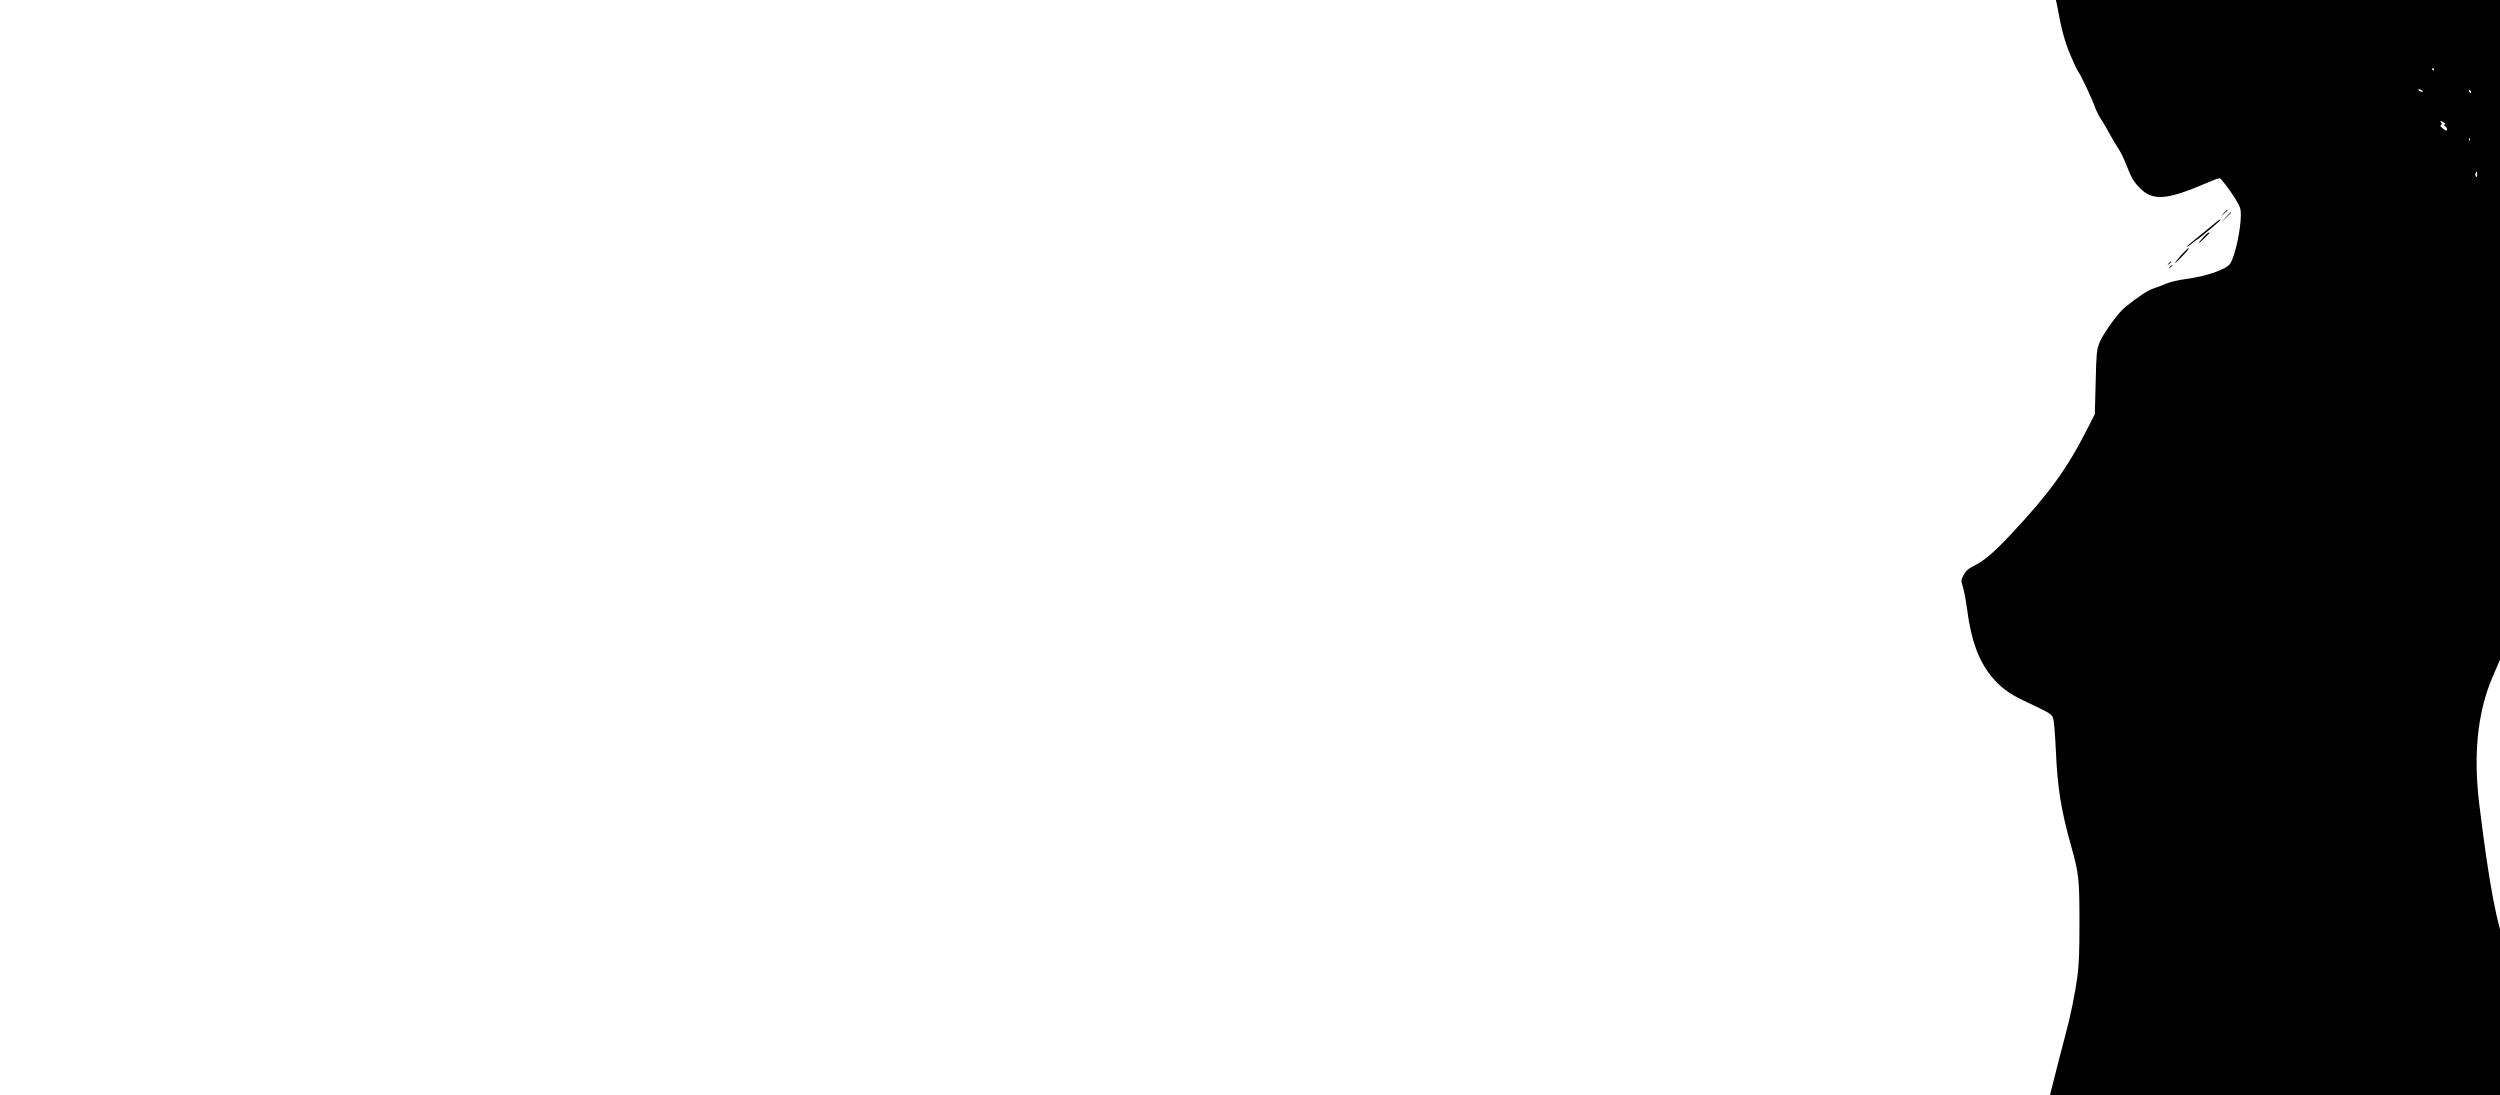 <?xml version="1.0" encoding="UTF-8" standalone="no"?>
<!-- Created with Inkscape (http://www.inkscape.org/) -->

<svg
   width="157.5"
   height="69"
   viewBox="0 0 41.672 18.256"
   version="1.1"
   id="svg5"
   inkscape:version="1.1.2 (0a00cf5339, 2022-02-04)"
   sodipodi:docname="girl5.svg"
   xmlns:inkscape="http://www.inkscape.org/namespaces/inkscape"
   xmlns:sodipodi="http://sodipodi.sourceforge.net/DTD/sodipodi-0.dtd"
   xmlns="http://www.w3.org/2000/svg"
   xmlns:svg="http://www.w3.org/2000/svg">
  <sodipodi:namedview
     id="namedview7"
     pagecolor="#ffffff"
     bordercolor="#666666"
     borderopacity="1.0"
     inkscape:pageshadow="2"
     inkscape:pageopacity="0.0"
     inkscape:pagecheckerboard="0"
     inkscape:document-units="mm"
     showgrid="false"
     inkscape:zoom="0.68506594"
     inkscape:cx="-404.34064"
     inkscape:cy="71.525961"
     inkscape:window-width="1920"
     inkscape:window-height="941"
     inkscape:window-x="0"
     inkscape:window-y="32"
     inkscape:window-maximized="1"
     inkscape:current-layer="layer1"
     units="px" />
  <defs
     id="defs2" />
  <g
     inkscape:label="Layer 1"
     inkscape:groupmode="layer"
     id="layer1"
     transform="translate(-38.679,-102.875)">
    <g
       transform="matrix(0.002,0,0,-0.002,67.411,121.131)"
       fill="#000000"
       stroke="none"
       id="g125">
      <path
         d="m 4375,11980 c -129,-15 -127,-17 15,-20 131,-3 133,-3 61,-11 -40,-5 -143,-22 -229,-39 -85,-17 -163,-29 -171,-27 -23,5 33,32 116,57 l 68,20 -65,-5 c -91,-8 -179,-29 -295,-71 -139,-50 -174,-66 -303,-141 l -113,-65 -112,1 c -138,2 -232,-20 -366,-85 -141,-67 -234,-141 -356,-284 -17,-19 2,-5 40,30 76,70 150,123 230,162 55,28 184,72 190,66 2,-2 -19,-19 -48,-38 -29,-19 -65,-45 -81,-58 -17,-14 -37,-21 -48,-19 -15,4 -17,2 -8,-7 8,-10 -3,-24 -47,-57 -63,-47 -87,-67 -64,-54 10,5 12,4 7,-4 -4,-6 -12,-9 -17,-6 -12,8 -60,-26 -139,-100 -57,-53 -60,-55 -31,-18 55,72 131,133 259,210 27,16 30,21 17,26 -11,5 -14,3 -9,-5 5,-8 2,-9 -10,-5 -11,5 -15,3 -10,-5 5,-8 2,-9 -10,-5 -10,4 -15,3 -11,-3 6,-9 -8,-14 -28,-11 -5,1 -5,-3 -2,-9 4,-7 0,-10 -11,-8 -12,2 -18,-2 -16,-11 2,-8 -3,-11 -12,-8 -21,8 -147,-117 -221,-218 -77,-107 -85,-113 -41,-32 20,37 35,67 33,67 -7,0 -92,-139 -125,-205 -42,-84 -86,-215 -107,-315 -10,-47 -28,-123 -41,-169 -21,-72 -24,-103 -23,-235 1,-133 3,-144 11,-91 16,102 28,88 28,-32 0,-62 4,-114 9,-117 5,-4 7,3 4,13 -3,11 0,28 5,38 10,17 11,17 10,-2 0,-11 5,-53 11,-94 9,-58 9,-77 -1,-89 -8,-10 -8,-13 -2,-9 14,8 24,-23 24,-77 0,-36 1,-38 14,-21 13,18 14,18 19,-1 9,-31 26,-116 32,-157 5,-31 9,-36 20,-27 11,9 17,4 30,-25 8,-21 15,-44 15,-52 0,-8 7,-30 16,-48 18,-39 53,-49 97,-27 15,7 32,10 37,7 5,-3 21,-31 35,-63 14,-31 35,-67 46,-78 19,-20 19,-22 3,-39 -17,-17 -17,-17 2,-11 16,5 23,0 32,-18 9,-20 7,-25 -11,-35 -22,-11 -22,-12 1,-7 17,3 22,1 18,-9 -3,-8 0,-15 5,-17 5,-2 17,-41 26,-88 38,-209 64,-305 113,-422 29,-68 58,-130 66,-139 18,-20 117,-231 138,-294 10,-27 33,-73 52,-102 19,-28 50,-82 70,-120 20,-37 51,-90 70,-118 19,-27 48,-86 65,-130 46,-118 66,-153 119,-206 106,-106 221,-98 536,36 128,54 129,55 144,34 8,-11 27,-35 42,-53 15,-18 48,-66 73,-106 40,-67 45,-80 45,-135 0,-120 -49,-343 -88,-403 -32,-48 -189,-104 -362,-128 -67,-9 -138,-25 -170,-39 -30,-13 -79,-32 -108,-41 -47,-15 -135,-73 -241,-160 -58,-48 -183,-223 -210,-294 -23,-61 -25,-82 -31,-329 l -7,-264 -69,-136 c -164,-322 -315,-530 -633,-869 -140,-149 -221,-218 -308,-261 -47,-24 -64,-39 -83,-74 -23,-44 -23,-45 -7,-98 10,-30 26,-119 37,-199 32,-247 94,-416 200,-548 71,-88 149,-146 270,-203 226,-107 234,-111 246,-149 7,-19 17,-145 23,-280 13,-298 43,-484 125,-777 66,-233 71,-282 71,-643 0,-251 -4,-355 -18,-455 -17,-131 -60,-341 -96,-470 -17,-61 -106,-409 -125,-487 l -6,-28 h 2205 2206 l -6,23 c -16,55 -173,356 -260,497 -108,173 -274,504 -330,654 -93,251 -153,565 -236,1236 -47,380 -25,693 68,969 36,108 167,402 290,651 l 32,65 -6,-80 c -3,-44 -3,-78 0,-74 4,3 16,63 27,135 30,182 44,184 37,4 l -6,-145 19,155 c 11,85 20,157 21,160 1,3 5,-17 9,-45 l 7,-50 2,55 c 1,30 5,61 9,67 5,8 37,-65 82,-185 83,-222 155,-404 305,-767 204,-493 239,-673 229,-1158 -9,-473 -35,-927 -75,-1327 -26,-261 -99,-682 -129,-740 -11,-21 -31,-51 -45,-69 L 7148,0 h 360 359 l 6,53 c 15,126 71,285 247,707 283,680 325,861 376,1620 9,136 -5,208 -151,735 -24,88 -70,282 -100,430 -31,149 -83,380 -115,515 -33,135 -66,288 -75,340 -45,270 -127,596 -220,875 l -76,230 3,220 c 3,244 10,312 19,190 4,-53 6,-27 4,75 -3,181 7,131 25,-130 7,-91 16,-178 20,-195 6,-21 7,-10 4,35 -2,36 -6,115 -9,175 -2,61 -16,218 -29,350 -27,248 -30,292 -21,283 8,-7 33,-209 36,-283 2,-33 7,-65 11,-71 5,-6 13,-74 18,-150 16,-205 19,-201 16,16 -2,112 0,172 5,142 11,-82 22,-76 14,8 -26,296 -82,743 -101,810 -11,41 -12,32 -9,-95 1,-77 1,-124 -2,-105 -2,19 -17,96 -32,170 -16,74 -32,157 -36,183 -3,26 -15,72 -25,101 -20,58 -29,191 -18,266 l 7,45 -14,-50 c -16,-62 -10,-180 15,-285 10,-41 24,-118 30,-170 6,-52 22,-161 36,-243 14,-81 27,-180 29,-220 l 5,-72 -14,60 c -8,33 -24,134 -36,225 -12,91 -38,237 -57,325 -41,184 -45,284 -23,535 l 2,25 8,-25 c 6,-20 8,-15 9,25 1,28 5,77 10,110 5,33 13,98 18,145 4,48 9,71 11,52 2,-18 8,-30 13,-27 5,4 9,-11 9,-32 0,-22 6,-45 13,-51 6,-7 14,-41 17,-75 l 5,-62 10,99 c 9,85 8,109 -8,170 -24,94 -39,177 -33,184 3,2 8,-9 12,-24 4,-16 10,-31 13,-34 3,-3 14,-29 24,-58 23,-67 23,-173 2,-332 -9,-65 -15,-127 -13,-137 7,-30 29,115 39,247 4,69 9,130 9,135 1,6 6,-3 11,-20 11,-39 -4,-222 -31,-360 -21,-103 -29,-230 -16,-243 3,-3 6,11 6,31 0,21 4,45 9,55 12,22 51,284 52,342 0,40 1,42 10,20 14,-32 8,-92 -26,-265 -26,-132 -27,-146 -16,-245 6,-58 10,-118 10,-135 l -2,-30 -8,35 c -5,23 -6,5 -3,-50 3,-62 2,-81 -6,-70 -11,16 -9,-15 10,-115 32,-173 40,-227 55,-375 9,-91 22,-241 30,-335 l 14,-170 -4,150 c -4,148 -11,228 -42,500 -18,155 -28,417 -13,350 18,-86 30,-185 35,-295 3,-63 12,-140 21,-170 9,-30 22,-100 30,-155 11,-84 41,-208 43,-182 1,4 -15,118 -34,254 -20,136 -33,252 -31,257 2,6 5,0 5,-14 1,-14 6,-32 12,-40 9,-13 10,-12 5,2 -7,23 -23,226 -36,453 -6,99 -15,200 -21,225 -5,25 -8,79 -5,120 5,59 4,68 -4,45 -13,-38 -16,-146 -6,-209 5,-30 4,-46 -2,-42 -5,3 -12,28 -16,56 -8,63 4,266 15,248 6,-8 9,-1 9,22 0,19 3,53 7,75 l 8,40 8,-55 c 4,-30 10,-75 13,-99 11,-76 21,-24 16,77 -2,53 -1,94 2,91 4,-4 11,-75 16,-157 6,-103 20,-204 44,-319 50,-244 58,-275 62,-271 2,3 -16,105 -40,229 -47,237 -62,338 -52,328 4,-4 11,-35 17,-70 5,-35 18,-104 29,-154 10,-49 40,-198 66,-330 25,-132 54,-260 64,-285 15,-38 34,-133 53,-260 3,-18 5,-16 6,10 2,56 -42,309 -49,280 -6,-26 -14,9 -66,300 -13,74 -35,186 -49,249 -16,68 -23,126 -20,145 4,18 3,26 -2,19 -5,-7 -9,10 -9,42 0,30 4,49 8,42 4,-7 8,-20 8,-30 0,-10 18,-96 40,-191 40,-171 51,-243 24,-156 l -13,45 5,-45 c 10,-76 76,-375 85,-380 11,-7 45,-153 60,-258 6,-45 15,-85 20,-88 11,-7 13,-23 -16,162 -14,87 -29,160 -35,162 -5,2 -10,17 -10,33 0,16 -4,29 -9,29 -4,0 -6,12 -4,28 4,22 2,24 -7,12 -9,-12 -10,-6 -5,25 4,30 3,36 -5,25 -9,-12 -10,-11 -5,6 3,12 -1,50 -10,85 -17,75 -18,90 -5,69 16,-25 12,4 -15,97 -16,54 -23,99 -20,118 5,24 4,27 -5,15 -9,-12 -11,-10 -6,11 3,14 -1,66 -9,115 -7,49 -16,121 -20,159 -19,207 -75,478 -137,660 -33,100 -138,324 -193,416 -20,33 -38,66 -39,74 -1,8 -27,50 -57,92 -60,86 -68,100 -49,88 9,-5 11,-4 6,4 -4,6 -11,9 -16,6 -5,-3 -14,4 -20,15 -6,11 -8,20 -5,20 3,0 -19,33 -49,74 -30,41 -67,98 -82,127 -14,29 -60,109 -100,177 -41,68 -74,126 -74,128 0,2 16,-8 36,-21 20,-14 47,-25 58,-25 50,0 62,56 20,95 -14,13 -23,28 -20,33 7,12 -31,62 -48,62 -23,0 -36,75 -36,209 0,205 -32,328 -122,467 -79,123 -87,138 -81,165 4,20 -3,33 -28,59 -18,18 -42,53 -54,79 -47,101 -189,216 -324,262 -101,35 -189,19 -209,-39 -10,-28 -12,-29 -128,-42 -66,-7 -125,-16 -132,-20 -24,-12 13,-38 74,-50 64,-13 119,-6 132,17 15,26 83,8 123,-33 l 33,-34 h -58 c -50,0 -60,-3 -81,-27 l -24,-28 27,-27 c 14,-16 21,-28 15,-28 -6,0 -22,13 -36,30 -28,33 -121,70 -178,70 -33,0 -37,3 -43,31 -3,17 -6,61 -6,98 0,36 -5,84 -11,106 -6,22 -15,74 -20,115 -13,110 -26,157 -65,238 -20,39 -37,78 -38,85 -3,16 -51,92 -90,141 -47,58 -295,276 -359,314 -128,77 -375,151 -587,176 -158,19 -480,27 -585,16 z m -743,-271 c -18,-16 -37,-29 -42,-29 -17,0 22,51 44,60 34,13 33,0 -2,-31 z m 2113,-99 c 10,-11 16,-20 13,-20 -3,0 -13,9 -23,20 -10,11 -16,20 -13,20 3,0 13,-9 23,-20 z m -2095,-5 c 0,-19 -32,-36 -50,-25 -11,7 -11,11 -1,24 17,20 51,21 51,1 z m -515,-45 c -27,-12 -43,-12 -25,0 8,5 22,9 30,9 10,0 8,-3 -5,-9 z m 12,-74 c -9,-7 -35,-16 -56,-20 -22,-3 -61,-15 -87,-26 -26,-11 -49,-18 -51,-16 -12,12 147,73 192,75 19,0 19,0 2,-13 z m -467,-276 c -25,-22 -41,-40 -36,-40 5,0 18,8 29,18 19,16 20,16 9,-3 -6,-11 -54,-74 -107,-140 -54,-66 -112,-144 -131,-172 -50,-78 -52,-64 -4,25 52,94 95,154 149,207 44,42 57,72 18,39 -13,-10 5,9 41,44 35,34 67,62 71,62 3,0 -14,-18 -39,-40 z m 4032,-451 c 76,-52 178,-158 178,-185 0,-10 -16,-1 -45,28 -25,25 -77,62 -117,84 -78,42 -151,101 -143,115 8,12 86,-14 127,-42 z m -4164,-140 c -8,-36 -13,-47 -16,-31 -3,23 16,97 24,89 3,-2 -1,-28 -8,-58 z m 4051,-73 c 50,-26 280,-347 238,-334 -25,9 -276,303 -277,326 0,26 2,26 39,8 z m -4159,-171 c 0,-69 -2,-78 -27,-103 -15,-15 -28,-29 -28,-32 0,-3 -6,-14 -13,-25 -12,-19 -13,-18 -9,7 2,15 0,25 -4,22 -5,-3 -9,5 -9,17 0,18 3,20 12,11 22,-22 29,-12 23,31 -5,30 -2,55 9,82 16,36 34,65 42,65 2,0 4,-34 4,-75 z m -183,-7 c -3,-8 -6,-5 -6,6 -1,11 2,17 5,13 3,-3 4,-12 1,-19 z m 0,-75 c -3,-10 -5,-4 -5,12 0,17 2,24 5,18 2,-7 2,-21 0,-30 z m 121,-18 c -3,-3 -9,2 -12,12 -6,14 -5,15 5,6 7,-7 10,-15 7,-18 z m -28,-99 c 0,-26 -6,-18 -14,19 -5,22 -4,26 4,15 5,-8 10,-24 10,-34 z m 4526,-130 c 29,3 32,1 39,-32 3,-20 5,-37 3,-39 -6,-6 -108,65 -108,75 0,7 6,7 18,2 9,-5 31,-7 48,-6 z m 164,-156 c 0,-22 -1,-23 -16,-8 -11,10 -14,23 -9,38 6,18 9,20 16,9 5,-8 9,-25 9,-39 z m 281,-612 c 27,-54 49,-101 49,-105 0,-18 -51,49 -64,84 -7,21 -25,65 -40,98 -38,87 -3,37 55,-77 z m -56,41 c 9,-17 15,-33 13,-35 -3,-2 -12,12 -21,31 -21,43 -13,47 8,4 z m -572,-98 c 32,-50 62,-91 67,-91 10,0 4,95 -7,113 -4,7 11,-3 32,-22 35,-30 88,-121 82,-139 -1,-4 10,-23 25,-43 27,-35 138,-268 138,-289 0,-6 4,-8 10,-5 16,10 42,-66 45,-135 2,-36 9,-89 14,-119 15,-74 14,-92 -4,-61 -19,33 -19,23 0,-30 38,-109 -36,-20 -89,107 -50,116 -107,219 -200,357 -57,83 -163,275 -141,254 5,-4 14,-3 22,3 9,8 13,8 13,1 0,-15 72,-134 174,-286 45,-67 87,-131 94,-142 7,-10 5,-3 -4,16 -9,19 -49,82 -88,140 -96,139 -159,247 -152,258 3,5 -6,24 -20,43 -14,19 -41,67 -60,108 -54,118 -47,112 49,-38 z m 291,-87 c 5,-14 4,-15 -9,-4 -17,14 -19,20 -6,20 5,0 12,-7 15,-16 z m 67,-61 c 13,-16 12,-17 -3,-4 -10,7 -18,15 -18,17 0,8 8,3 21,-13 z m -401,-124 c 40,-72 70,-133 67,-135 -10,-10 -147,234 -147,262 0,16 17,-12 80,-127 z m 370,57 c 4,-20 6,-36 4,-36 -4,0 -44,90 -44,98 0,20 33,-31 40,-62 z m 60,-12 c 0,-7 5,-16 12,-20 7,-4 8,-3 4,4 -4,7 -5,12 -1,12 3,0 10,-10 16,-22 37,-78 68,-130 62,-104 -9,45 14,23 41,-38 20,-45 51,-195 42,-204 -2,-1 -9,18 -15,44 -15,58 -25,52 -12,-7 6,-24 11,-62 11,-84 0,-22 7,-53 16,-70 16,-30 23,-148 15,-257 -4,-58 -21,-105 -21,-60 0,13 -4,21 -10,17 -15,-9 -37,45 -44,110 -4,33 -9,71 -12,85 -2,15 6,4 21,-25 33,-66 31,-52 -10,85 -19,63 -42,144 -51,180 -23,92 -61,224 -86,300 -12,36 -22,72 -23,80 0,9 -5,22 -10,30 -4,8 6,2 23,-14 18,-17 32,-35 32,-42 z m 324,31 c 15,-19 40,-67 57,-107 17,-40 33,-79 36,-87 12,-28 -48,34 -76,79 -31,47 -66,150 -52,150 5,0 21,-16 35,-35 z m 207,-202 c 18,-25 32,-52 32,-60 0,-7 5,-13 10,-13 6,0 8,-3 4,-6 -3,-3 12,-35 34,-70 121,-199 227,-466 262,-665 35,-193 65,-429 53,-418 -8,7 -66,340 -66,375 0,32 -80,292 -125,410 -41,104 -126,273 -162,321 -14,18 -26,44 -27,58 0,14 -5,25 -10,25 -5,0 -6,3 -3,6 4,4 -2,19 -12,33 -26,37 -33,51 -27,51 3,0 20,-21 37,-47 z m -724,-248 c 29,-58 31,-66 12,-48 -12,12 -34,42 -48,67 -14,24 -42,73 -62,108 -21,35 -40,74 -44,88 -8,34 97,-127 142,-215 z m -24,98 c 44,-75 90,-173 85,-178 -2,-2 -33,55 -70,126 -37,71 -66,129 -64,129 2,0 24,-35 49,-77 z m -95,-8 c -3,-3 -9,2 -12,12 -6,14 -5,15 5,6 7,-7 10,-15 7,-18 z m 191,-102 c 52,-105 63,-140 36,-113 -8,8 -35,65 -60,125 -56,133 -45,127 24,-12 z m 780,-118 c -1,-13 -78,147 -78,160 1,6 18,-26 40,-70 21,-44 38,-84 38,-90 z m -1819,105 c 0,-5 -2,-10 -4,-10 -3,0 -8,5 -11,10 -3,6 -1,10 4,10 6,0 11,-4 11,-10 z m 1869,-165 c -1,-13 -57,107 -57,120 0,6 13,-17 28,-50 16,-33 29,-64 29,-70 z m -322,109 c -3,-4 0,-13 8,-20 18,-18 43,-138 48,-234 l 5,-75 -28,110 c -16,61 -34,129 -40,152 -12,41 -9,73 6,73 4,0 5,-3 1,-6 z M 5827,8364 c -7,-7 -37,7 -37,17 0,6 9,5 21,-1 11,-7 19,-14 16,-16 z m 403,-5 c 0,-6 -4,-7 -10,-4 -5,3 -10,11 -10,16 0,6 5,7 10,4 6,-3 10,-11 10,-16 z m 1283,-224 c 4,-32 3,-43 -3,-30 -8,18 -9,18 -9,-5 -1,-14 -6,-32 -11,-40 -7,-10 -10,6 -10,55 0,39 -2,95 -5,125 l -5,55 19,-55 c 10,-30 21,-77 24,-105 z m 64,53 c -2,-18 -4,-6 -4,27 0,33 2,48 4,33 2,-15 2,-42 0,-60 z m -127,-58 c 0,-69 -20,-212 -40,-285 -6,-25 -8,-19 -9,33 -1,39 3,62 10,62 7,0 9,14 6,38 -6,50 15,256 25,240 4,-7 8,-47 8,-88 z m 247,43 c -3,-10 -5,-2 -5,17 0,19 2,27 5,18 2,-10 2,-26 0,-35 z m -445,-55 c -9,-9 -12,-7 -12,12 0,19 3,21 12,12 9,-9 9,-15 0,-24 z m -1248,-13 c 14,-11 16,-15 5,-15 -11,-1 -10,-4 4,-14 18,-14 23,-36 8,-36 -5,0 -19,9 -32,21 -17,14 -20,22 -11,26 10,4 10,8 1,19 -15,18 1,17 25,-1 z m 1596,-85 c -17,-62 -22,-43 -7,26 6,32 13,49 15,37 2,-12 -2,-40 -8,-63 z m 313,-15 6,-40 -14,40 c -7,22 -14,49 -14,60 v 20 l 8,-20 c 5,-11 11,-38 14,-60 z m -411,23 c -8,-8 -9,-4 -5,13 4,13 8,18 11,10 2,-7 -1,-18 -6,-23 z m 138,-60 c 0,-110 -21,-309 -32,-302 -11,7 -10,99 3,170 10,54 13,83 17,182 4,65 11,29 12,-50 z m -150,-8 c -6,-22 -12,-40 -13,-40 -2,0 -3,24 -3,53 1,44 3,51 14,40 10,-10 10,-21 2,-53 z m -779,-7 c 28,-45 20,-50 -19,-12 -33,32 -48,85 -17,59 8,-7 24,-28 36,-47 z m 946,-65 c -2,-24 -4,-7 -4,37 0,44 2,63 4,43 2,-21 2,-57 0,-80 z m -1440,70 c -3,-8 -6,-5 -6,6 -1,11 2,17 5,13 3,-3 4,-12 1,-19 z m 1530,0 c -3,-8 -6,-5 -6,6 -1,11 2,17 5,13 3,-3 4,-12 1,-19 z m 140,-10 c -3,-7 -5,-2 -5,12 0,14 2,19 5,13 2,-7 2,-19 0,-25 z m -1168,-52 c 15,-15 21,-31 17,-42 -8,-22 -24,-8 -55,46 -21,37 -21,41 -5,32 11,-6 30,-22 43,-36 z m 790,-10 c -6,-21 -12,-36 -14,-34 -3,2 0,21 6,42 6,21 12,36 14,34 3,-2 0,-21 -6,-42 z m 228,22 c -3,-8 -6,-5 -6,6 -1,11 2,17 5,13 3,-3 4,-12 1,-19 z m 10,-40 c -3,-8 -6,-5 -6,6 -1,11 2,17 5,13 3,-3 4,-12 1,-19 z m 197,-70 c 17,-87 31,-225 23,-218 -5,5 -47,267 -47,294 0,27 11,-9 24,-76 z m -1213,1 c 15,-29 -3,-45 -23,-22 -9,10 -19,29 -23,41 -6,22 -5,23 14,13 11,-6 26,-21 32,-32 z m 749,-74 c -7,-20 -14,-35 -16,-33 -2,2 2,21 8,41 6,20 13,35 16,33 2,-3 -1,-21 -8,-41 z m -1200,-52 c 0,-19 -3,-24 -10,-17 -6,6 -8,18 -4,27 9,24 14,21 14,-10 z m 1243,-139 c -27,-188 -23,-259 27,-464 12,-51 28,-178 40,-315 5,-66 12,-138 15,-160 l 4,-40 -14,40 c -18,54 -18,23 0,-45 8,-30 20,-129 25,-220 6,-91 15,-187 20,-215 15,-78 30,-224 29,-290 -1,-52 -2,-56 -10,-30 -5,17 -11,59 -14,95 -3,36 -10,92 -15,125 -14,96 -48,383 -54,465 -4,41 -18,140 -32,220 -13,80 -31,186 -39,235 -8,50 -23,130 -35,179 -33,135 -17,113 21,-30 18,-70 35,-122 37,-116 2,7 -11,81 -28,165 -32,153 -41,268 -22,303 6,10 15,48 21,84 13,77 31,144 37,137 2,-2 -3,-57 -13,-123 z m -86,74 c -3,-8 -6,-5 -6,6 -1,11 2,17 5,13 3,-3 4,-12 1,-19 z m 33,-140 c -1,-26 -3,-30 -10,-16 -6,9 -7,23 -4,32 9,25 14,19 14,-16 z m 337,-70 c -3,-7 -5,-2 -5,12 0,14 2,19 5,13 2,-7 2,-19 0,-25 z m 250,-40 c -3,-8 -6,-5 -6,6 -1,11 2,17 5,13 3,-3 4,-12 1,-19 z m -202,-162 c 8,-43 14,-101 14,-129 -1,-57 -2,-54 -18,48 -19,128 -23,170 -17,164 4,-3 13,-41 21,-83 z m 232,-88 c -3,-8 -6,-5 -6,6 -1,11 2,17 5,13 3,-3 4,-12 1,-19 z m -283,-548 5,-85 -14,70 c -7,39 -14,95 -13,125 0,55 0,55 8,15 5,-22 11,-78 14,-125 z m -49,-302 c 9,-91 14,-188 12,-215 l -3,-48 -2,55 c -1,30 -11,134 -22,230 -11,96 -20,184 -19,195 2,46 19,-61 34,-217 z m 92,-20 c -2,-13 -4,-5 -4,17 -1,22 1,32 4,23 2,-10 2,-28 0,-40 z m -120,-260 c -3,-8 -6,-5 -6,6 -1,11 2,17 5,13 3,-3 4,-12 1,-19 z m -100,-40 c -3,-8 -6,-5 -6,6 -1,11 2,17 5,13 3,-3 4,-12 1,-19 z m 80,-185 c -2,-21 -4,-6 -4,32 0,39 2,55 4,38 2,-18 2,-50 0,-70 z m 25,-110 c 2,-40 0,-67 -4,-60 -4,7 -7,48 -6,92 1,90 5,76 10,-32 z"
         id="path11" />
      <path
         d="m 6996,8637 c 3,-10 9,-15 12,-12 3,3 0,11 -7,18 -10,9 -11,8 -5,-6 z"
         id="path13" />
      <path
         d="m 7040,8545 c 0,-5 5,-17 10,-25 5,-8 10,-10 10,-5 0,6 -5,17 -10,25 -5,8 -10,11 -10,5 z"
         id="path15" />
      <path
         d="m 7040,9026 c 0,-2 8,-10 18,-17 15,-13 16,-12 3,4 -13,16 -21,21 -21,13 z"
         id="path17" />
      <path
         d="m 7251,8434 c 0,-11 3,-14 6,-6 3,7 2,16 -1,19 -3,4 -6,-2 -5,-13 z"
         id="path19" />
      <path
         d="m 2920,11470 c -8,-5 -10,-10 -5,-10 6,0 17,5 25,10 8,5 11,10 5,10 -5,0 -17,-5 -25,-10 z"
         id="path21" />
      <path
         d="m 7839,8472 c 50,-100 101,-233 136,-357 19,-66 34,-113 34,-104 1,29 -59,231 -95,317 -40,96 -92,202 -99,202 -3,0 8,-26 24,-58 z"
         id="path23" />
      <path
         d="m 8012,7970 c 0,-14 2,-19 5,-12 2,6 2,18 0,25 -3,6 -5,1 -5,-13 z"
         id="path25" />
      <path
         d="m 8027,7895 c 3,-27 7,-52 9,-54 7,-8 2,54 -6,79 -6,17 -7,9 -3,-25 z"
         id="path27" />
      <path
         d="m 8042,7800 c 0,-19 2,-27 5,-17 2,9 2,25 0,35 -3,9 -5,1 -5,-18 z"
         id="path29" />
      <path
         d="m 8052,7725 c 0,-16 2,-22 5,-12 2,9 2,23 0,30 -3,6 -5,-1 -5,-18 z"
         id="path31" />
      <path
         d="m 7682,7700 c 0,-14 2,-19 5,-12 2,6 2,18 0,25 -3,6 -5,1 -5,-13 z"
         id="path33" />
      <path
         d="m 7665,7610 c -4,-28 -5,-53 -2,-56 2,-3 7,19 11,47 4,28 5,53 3,56 -3,2 -8,-19 -12,-47 z"
         id="path35" />
      <path
         d="m 7872,7620 c 0,-14 2,-19 5,-12 2,6 2,18 0,25 -3,6 -5,1 -5,-13 z"
         id="path37" />
      <path
         d="m 7632,7600 c 0,-14 2,-19 5,-12 2,6 2,18 0,25 -3,6 -5,1 -5,-13 z"
         id="path39" />
      <path
         d="m 7680,7493 c -7,-37 -10,-79 -7,-93 3,-19 5,-16 6,12 0,20 6,60 12,88 6,28 9,54 6,56 -3,3 -10,-25 -17,-63 z"
         id="path41" />
      <path
         d="m 7902,7405 c 0,-16 2,-22 5,-12 2,9 2,23 0,30 -3,6 -5,-1 -5,-18 z"
         id="path43" />
      <path
         d="m 8001,7414 c 0,-11 3,-14 6,-6 3,7 2,16 -1,19 -3,4 -6,-2 -5,-13 z"
         id="path45" />
      <path
         d="m 8081,7404 c 0,-11 3,-14 6,-6 3,7 2,16 -1,19 -3,4 -6,-2 -5,-13 z"
         id="path47" />
      <path
         d="m 4169,7353 -24,-28 28,24 c 25,23 32,31 24,31 -2,0 -14,-12 -28,-27 z"
         id="path49" />
      <path
         d="m 8011,7364 c 0,-11 3,-14 6,-6 3,7 2,16 -1,19 -3,4 -6,-2 -5,-13 z"
         id="path51" />
      <path
         d="m 7911,7362 c -1,-7 6,-54 14,-105 8,-50 19,-141 24,-202 6,-60 18,-130 26,-155 13,-39 15,-40 10,-11 -3,19 -17,121 -30,225 -24,177 -42,279 -44,248 z"
         id="path53" />
      <path
         d="m 4185,7318 -40,-43 43,40 c 23,21 42,40 42,42 0,8 -9,0 -45,-39 z"
         id="path55" />
      <path
         d="m 7685,7305 c 5,-55 62,-339 64,-315 2,28 -28,206 -40,235 -6,17 -15,53 -20,80 l -8,50 z"
         id="path57" />
      <path
         d="m 7772,7320 c 0,-19 2,-27 5,-17 2,9 2,25 0,35 -3,9 -5,1 -5,-18 z"
         id="path59" />
      <path
         d="m 8021,7324 c 0,-11 3,-14 6,-6 3,7 2,16 -1,19 -3,4 -6,-2 -5,-13 z"
         id="path61" />
      <path
         d="m 4088,7263 c -172,-140 -228,-186 -228,-190 0,-6 23,8 47,30 12,11 31,25 42,31 23,13 191,155 191,161 0,9 -5,6 -52,-32 z"
         id="path63" />
      <path
         d="m 8031,7284 c 0,-11 3,-14 6,-6 3,7 2,16 -1,19 -3,4 -6,-2 -5,-13 z"
         id="path65" />
      <path
         d="m 7782,7240 c 0,-19 2,-27 5,-17 2,9 2,25 0,35 -3,9 -5,1 -5,-18 z"
         id="path67" />
      <path
         d="m 8041,7244 c 0,-11 3,-14 6,-6 3,7 2,16 -1,19 -3,4 -6,-2 -5,-13 z"
         id="path69" />
      <path
         d="m 7731,7234 c 0,-11 3,-14 6,-6 3,7 2,16 -1,19 -3,4 -6,-2 -5,-13 z"
         id="path71" />
      <path
         d="m 7741,7194 c 0,-11 3,-14 6,-6 3,7 2,16 -1,19 -3,4 -6,-2 -5,-13 z"
         id="path73" />
      <path
         d="m 8122,7180 c 0,-14 2,-19 5,-12 2,6 2,18 0,25 -3,6 -5,1 -5,-13 z"
         id="path75" />
      <path
         d="m 4004,7158 c -55,-60 -59,-74 -6,-23 29,27 52,51 52,52 0,11 -21,-2 -46,-29 z"
         id="path77" />
      <path
         d="m 8132,7125 c 0,-16 2,-22 5,-12 2,9 2,23 0,30 -3,6 -5,-1 -5,-18 z"
         id="path79" />
      <path
         d="m 8142,7065 c 0,-16 2,-22 5,-12 2,9 2,23 0,30 -3,6 -5,-1 -5,-18 z"
         id="path81" />
      <path
         d="m 3812,7001 c -60,-69 -69,-89 -14,-33 66,68 86,92 76,92 -5,0 -33,-27 -62,-59 z"
         id="path83" />
      <path
         d="m 8141,7005 c 0,-5 6,-37 14,-70 l 14,-60 -6,55 c -4,46 -23,107 -22,75 z"
         id="path85" />
      <path
         d="m 3709,6933 c -13,-16 -12,-17 4,-4 9,7 17,15 17,17 0,8 -8,3 -21,-13 z"
         id="path87" />
      <path
         d="m 3719,6903 c -13,-16 -12,-17 4,-4 9,7 17,15 17,17 0,8 -8,3 -21,-13 z"
         id="path89" />
      <path
         d="m 7937,6750 c 2,-80 9,-161 13,-180 20,-76 40,-244 39,-317 -1,-61 -3,-71 -10,-48 -7,26 -8,25 -3,-10 2,-22 7,-84 11,-138 9,-138 24,-100 18,43 -4,76 -2,108 4,95 8,-16 10,-17 10,-4 2,42 -31,309 -49,401 -11,57 -24,148 -29,203 -9,93 -9,90 -4,-45 z"
         id="path91" />
      <path
         d="m 7962,6855 c 0,-16 2,-22 5,-12 2,9 2,23 0,30 -3,6 -5,-1 -5,-18 z"
         id="path93" />
      <path
         d="m 7972,6785 c 0,-16 2,-22 5,-12 2,9 2,23 0,30 -3,6 -5,-1 -5,-18 z"
         id="path95" />
      <path
         d="m 7973,6715 c 0,-22 2,-30 4,-17 2,12 2,30 0,40 -3,9 -5,-1 -4,-23 z"
         id="path97" />
      <path
         d="m 7981,6644 c 0,-11 3,-14 6,-6 3,7 2,16 -1,19 -3,4 -6,-2 -5,-13 z"
         id="path99" />
      <path
         d="m 8031,6383 c 4,-43 11,-114 15,-158 4,-44 9,-74 11,-67 7,18 -16,285 -26,295 -4,4 -4,-28 0,-70 z"
         id="path101" />
      <path
         d="m 8213,6375 c 0,-22 2,-30 4,-17 2,12 2,30 0,40 -3,9 -5,-1 -4,-23 z"
         id="path103" />
      <path
         d="m 8221,6314 c 0,-11 3,-14 6,-6 3,7 2,16 -1,19 -3,4 -6,-2 -5,-13 z"
         id="path105" />
      <path
         d="m 7943,6160 c 0,-36 2,-50 4,-32 2,17 2,47 0,65 -2,17 -4,3 -4,-33 z"
         id="path107" />
      <path
         d="m 8022,6135 c 0,-16 2,-22 5,-12 2,9 2,23 0,30 -3,6 -5,-1 -5,-18 z"
         id="path109" />
      <path
         d="m 7951,6074 c 0,-11 3,-14 6,-6 3,7 2,16 -1,19 -3,4 -6,-2 -5,-13 z"
         id="path111" />
      <path
         d="m 8043,5995 c 0,-33 2,-45 4,-27 2,18 2,45 0,60 -2,15 -4,0 -4,-33 z"
         id="path113" />
      <path
         d="m 7873,5980 c 0,-30 3,-89 7,-130 l 7,-75 v 60 c 0,33 -3,92 -7,130 -7,68 -7,68 -7,15 z"
         id="path115" />
      <path
         d="m 7852,5775 c 0,-16 2,-22 5,-12 2,9 2,23 0,30 -3,6 -5,-1 -5,-18 z"
         id="path117" />
      <path
         d="m 7781,5724 c 0,-11 3,-14 6,-6 3,7 2,16 -1,19 -3,4 -6,-2 -5,-13 z"
         id="path119" />
      <path
         d="m 7862,5705 c 0,-16 2,-22 5,-12 2,9 2,23 0,30 -3,6 -5,-1 -5,-18 z"
         id="path121" />
      <path
         d="m 6812,4240 c 0,-14 2,-19 5,-12 2,6 2,18 0,25 -3,6 -5,1 -5,-13 z"
         id="path123" />
    </g>
  </g>
</svg>
